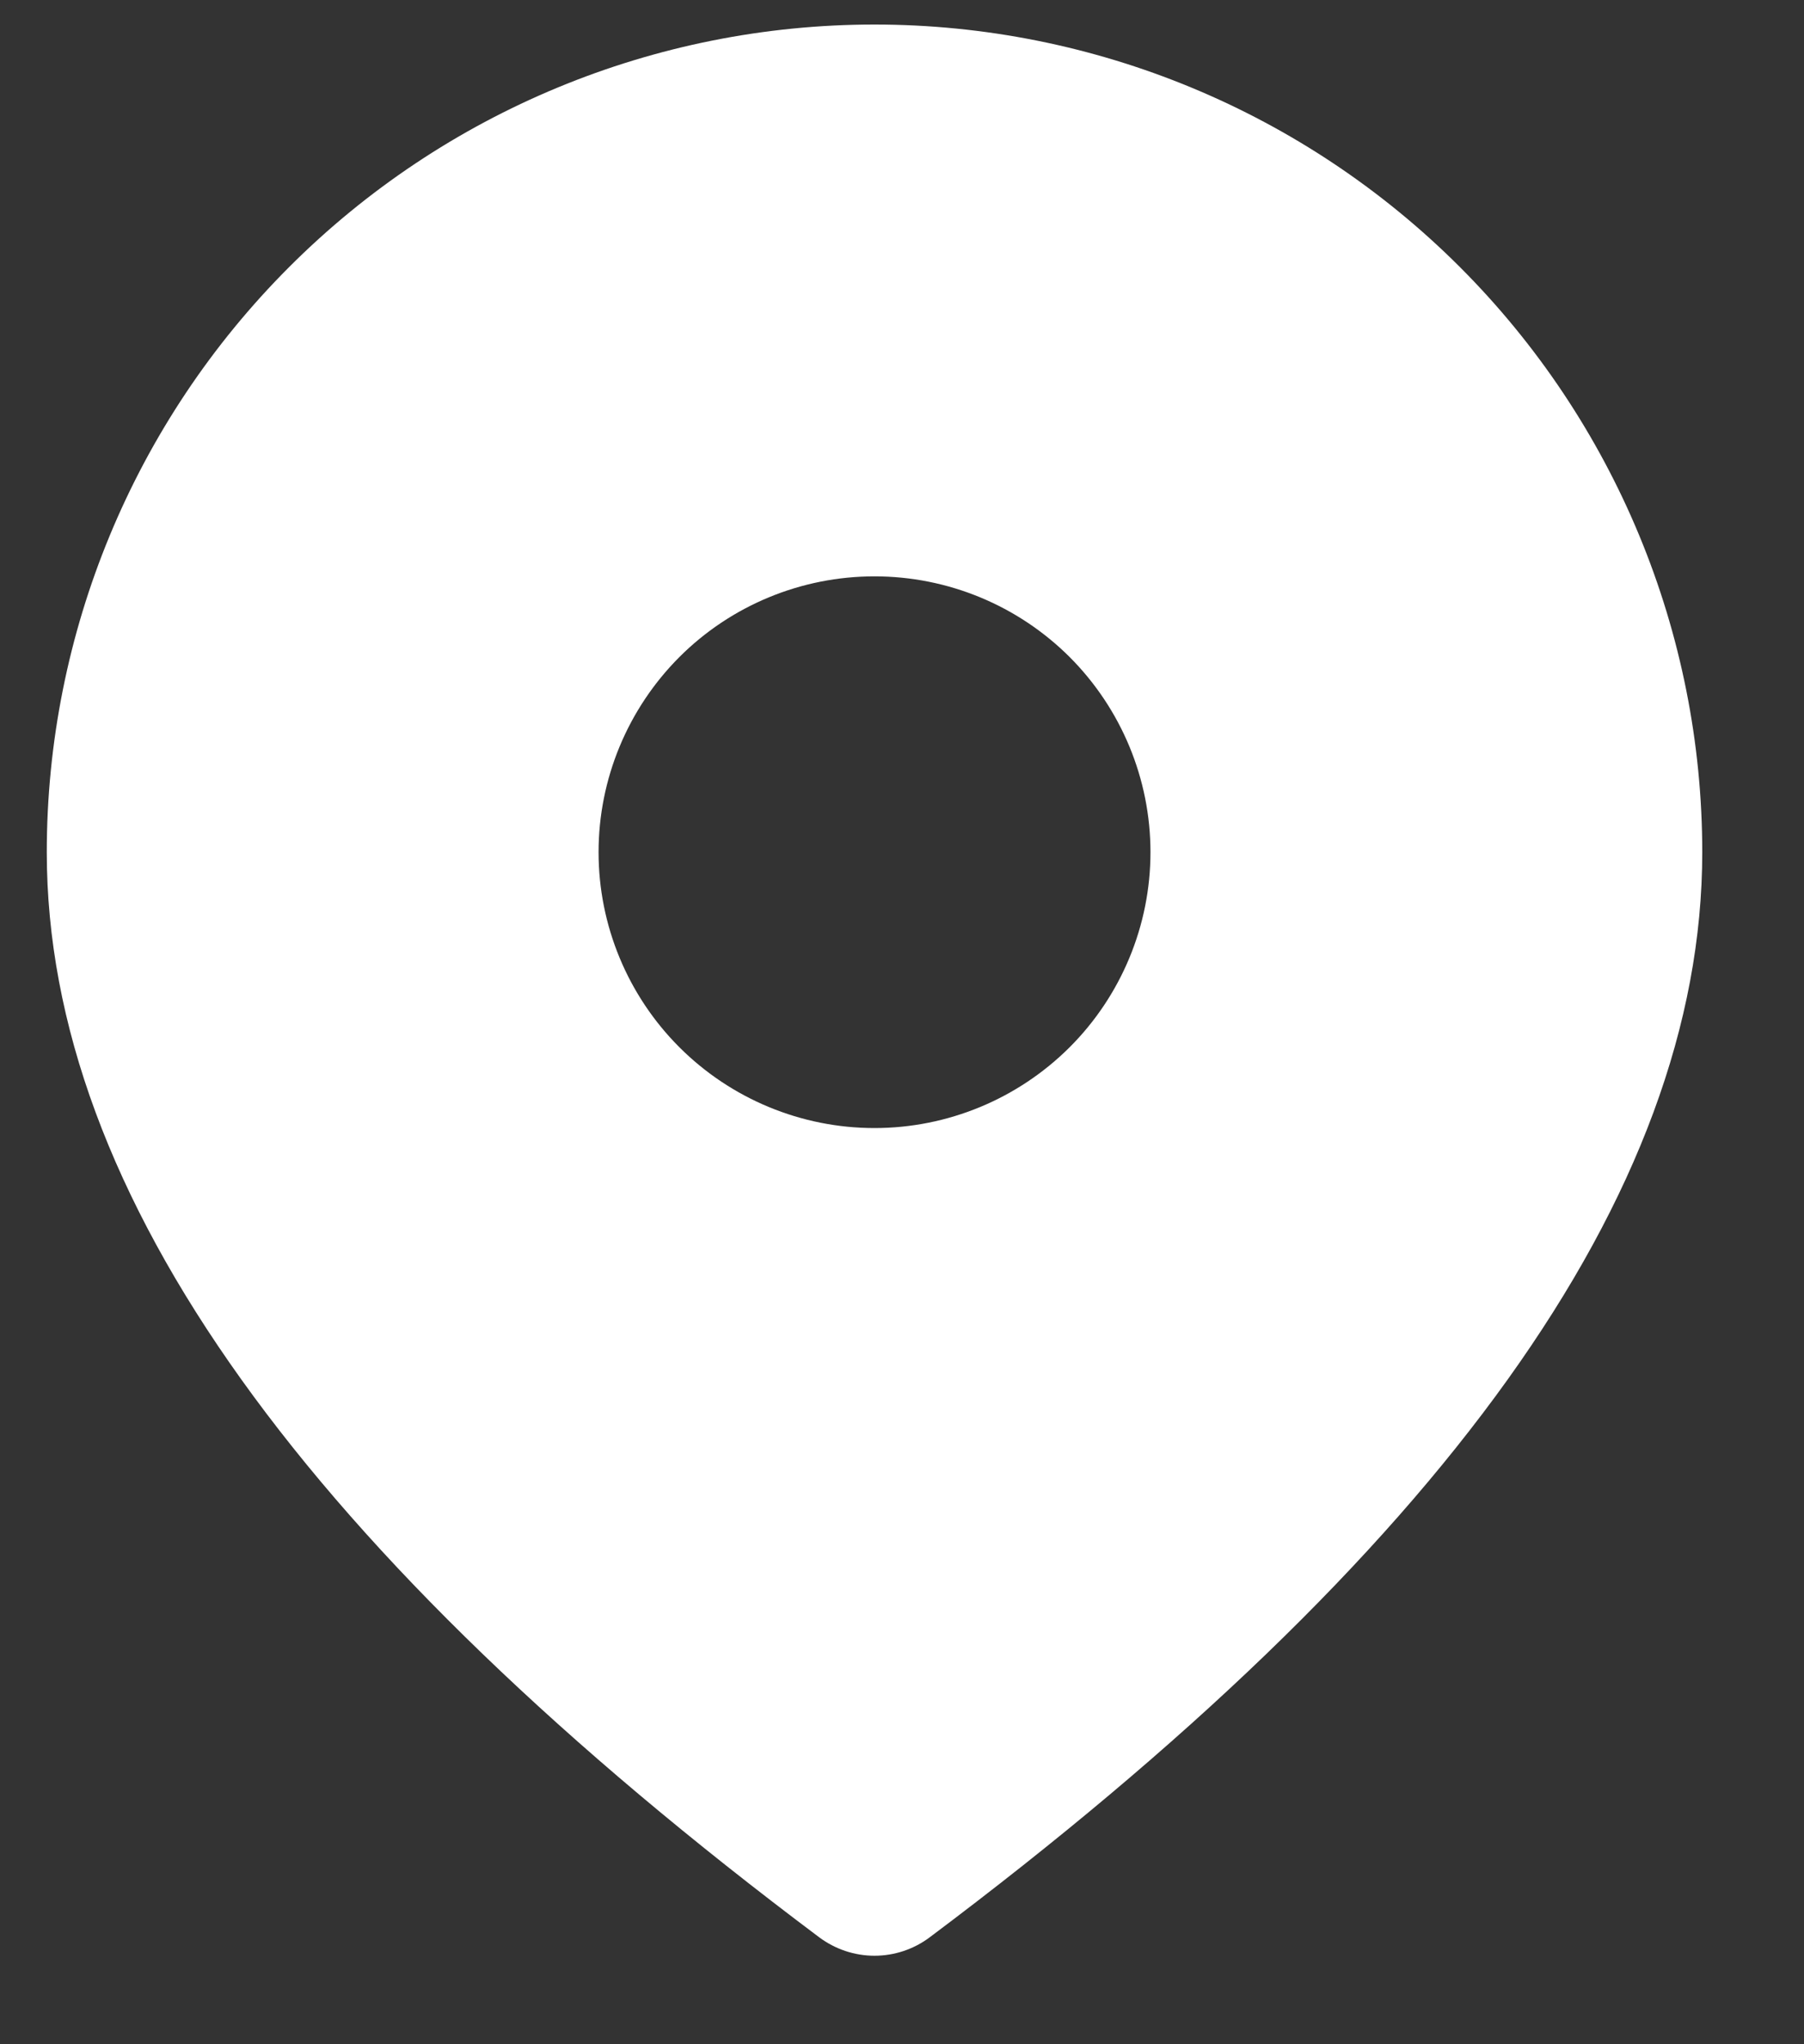 <svg width="15" height="17" viewBox="0 0 15 17" fill="none" xmlns="http://www.w3.org/2000/svg">
<rect x="0" y="0" width="15" height="17" fill="#333333" stroke="none"/>
<path d="M7.271 0.204C9.097 0.204 10.847 0.929 12.138 2.22C13.429 3.511 14.154 5.261 14.154 7.087C14.154 9.936 11.982 12.922 7.73 16.111C7.598 16.21 7.437 16.264 7.271 16.264C7.106 16.264 6.945 16.21 6.812 16.111C2.561 12.922 0.389 9.936 0.389 7.087C0.389 5.261 1.114 3.511 2.405 2.22C3.695 0.929 5.446 0.204 7.271 0.204ZM7.271 4.793C6.663 4.793 6.079 5.034 5.649 5.464C5.219 5.895 4.977 6.478 4.977 7.087C4.977 7.695 5.219 8.279 5.649 8.709C6.079 9.139 6.663 9.381 7.271 9.381C7.88 9.381 8.463 9.139 8.894 8.709C9.324 8.279 9.566 7.695 9.566 7.087C9.566 6.478 9.324 5.895 8.894 5.464C8.463 5.034 7.88 4.793 7.271 4.793Z" fill="white"/>
</svg>
